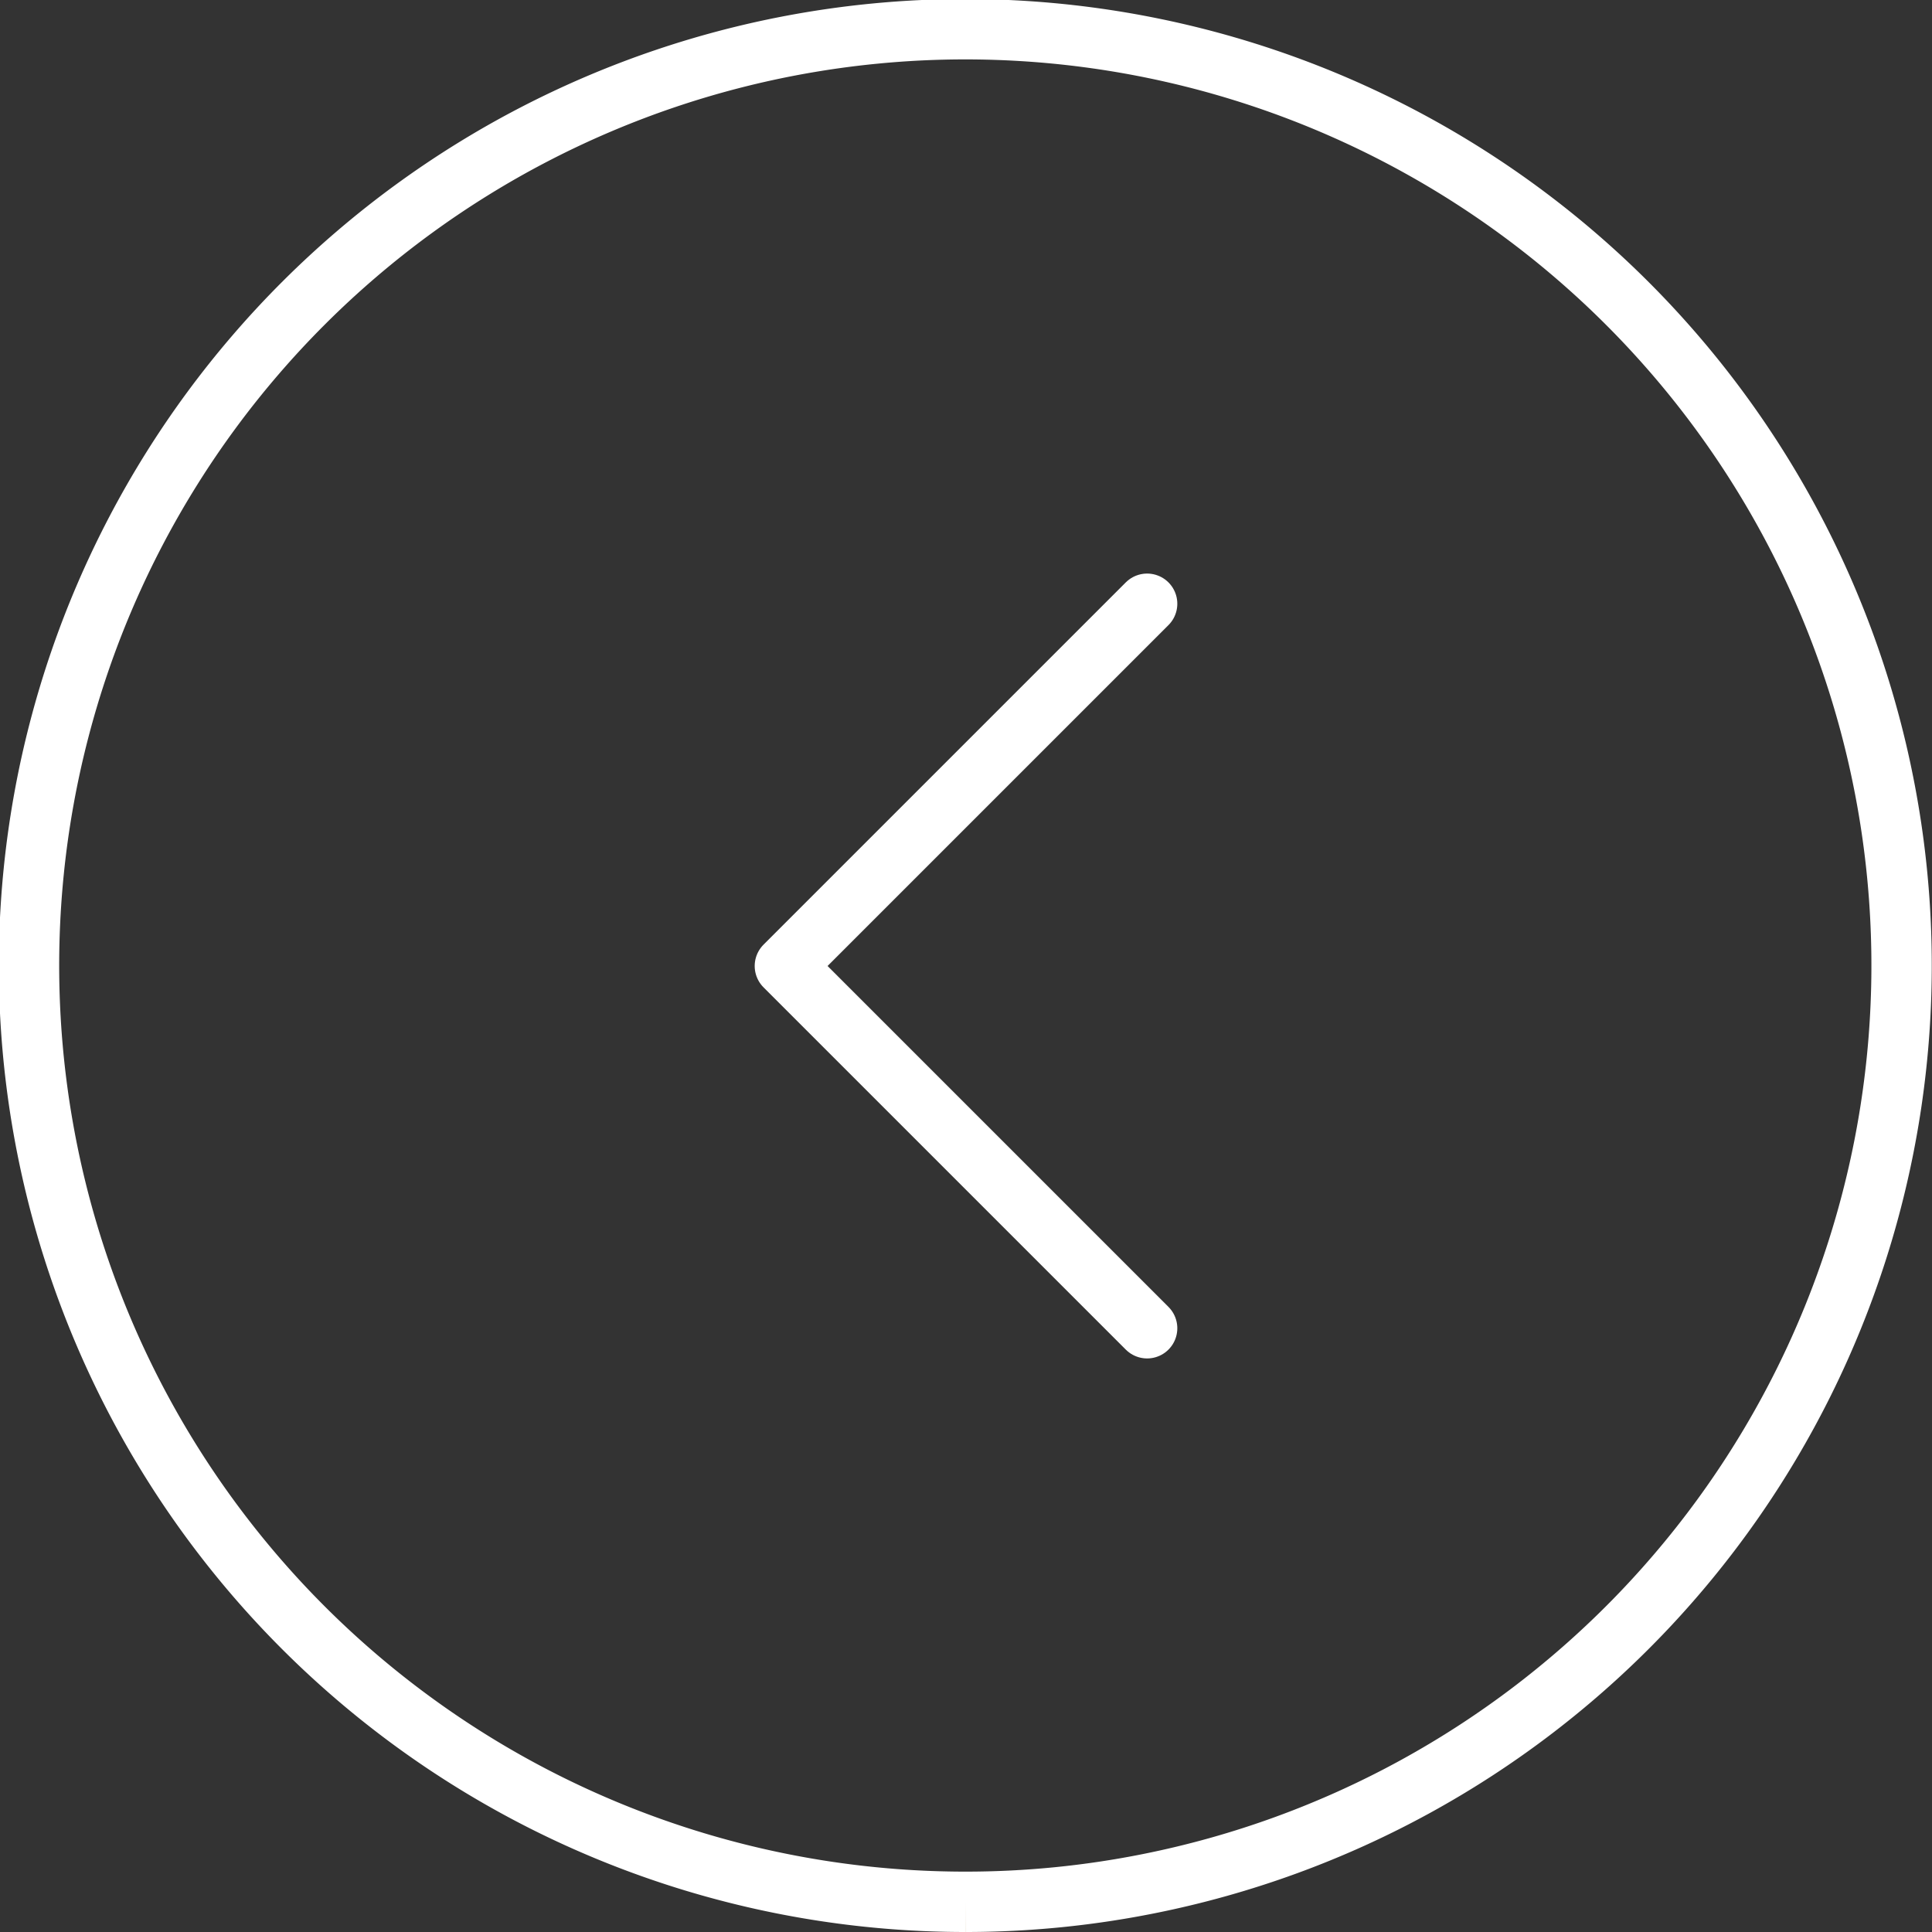 <svg xmlns="http://www.w3.org/2000/svg" width="32" height="32" viewBox="0 0 32 32">
  <rect x="0" y="0" width="32" height="32" fill="#333333" stroke="none"/>
  <g id="Component_10_15" data-name="Component 10 – 15" transform="translate(31.5 31.5) rotate(180)">
    <path id="Path_77" data-name="Path 77" d="M563,725.5a15.508,15.508,0,1,1-3.024.3A15.428,15.428,0,0,1,563,725.5Z" transform="translate(-547.5 -725.5)" fill="none" stroke="#fff" stroke-width="1" stroke-dasharray="100"/>
    <path id="Path_78" data-name="Path 78" d="M560,735l6,6-6,6" transform="translate(-547.5 -725.5)" fill="none" stroke="#fff" stroke-linecap="round" stroke-linejoin="round" stroke-width="1" stroke-dasharray="100"/>
    <path id="Path_2436" data-name="Path 2436" d="M563,725.5a15.508,15.508,0,1,1-3.024.3A15.428,15.428,0,0,1,563,725.5Z" transform="translate(-547.5 -725.5)" fill="none" stroke="#b69962" stroke-width="1" stroke-dasharray="0 100"/>
  </g>
</svg>
